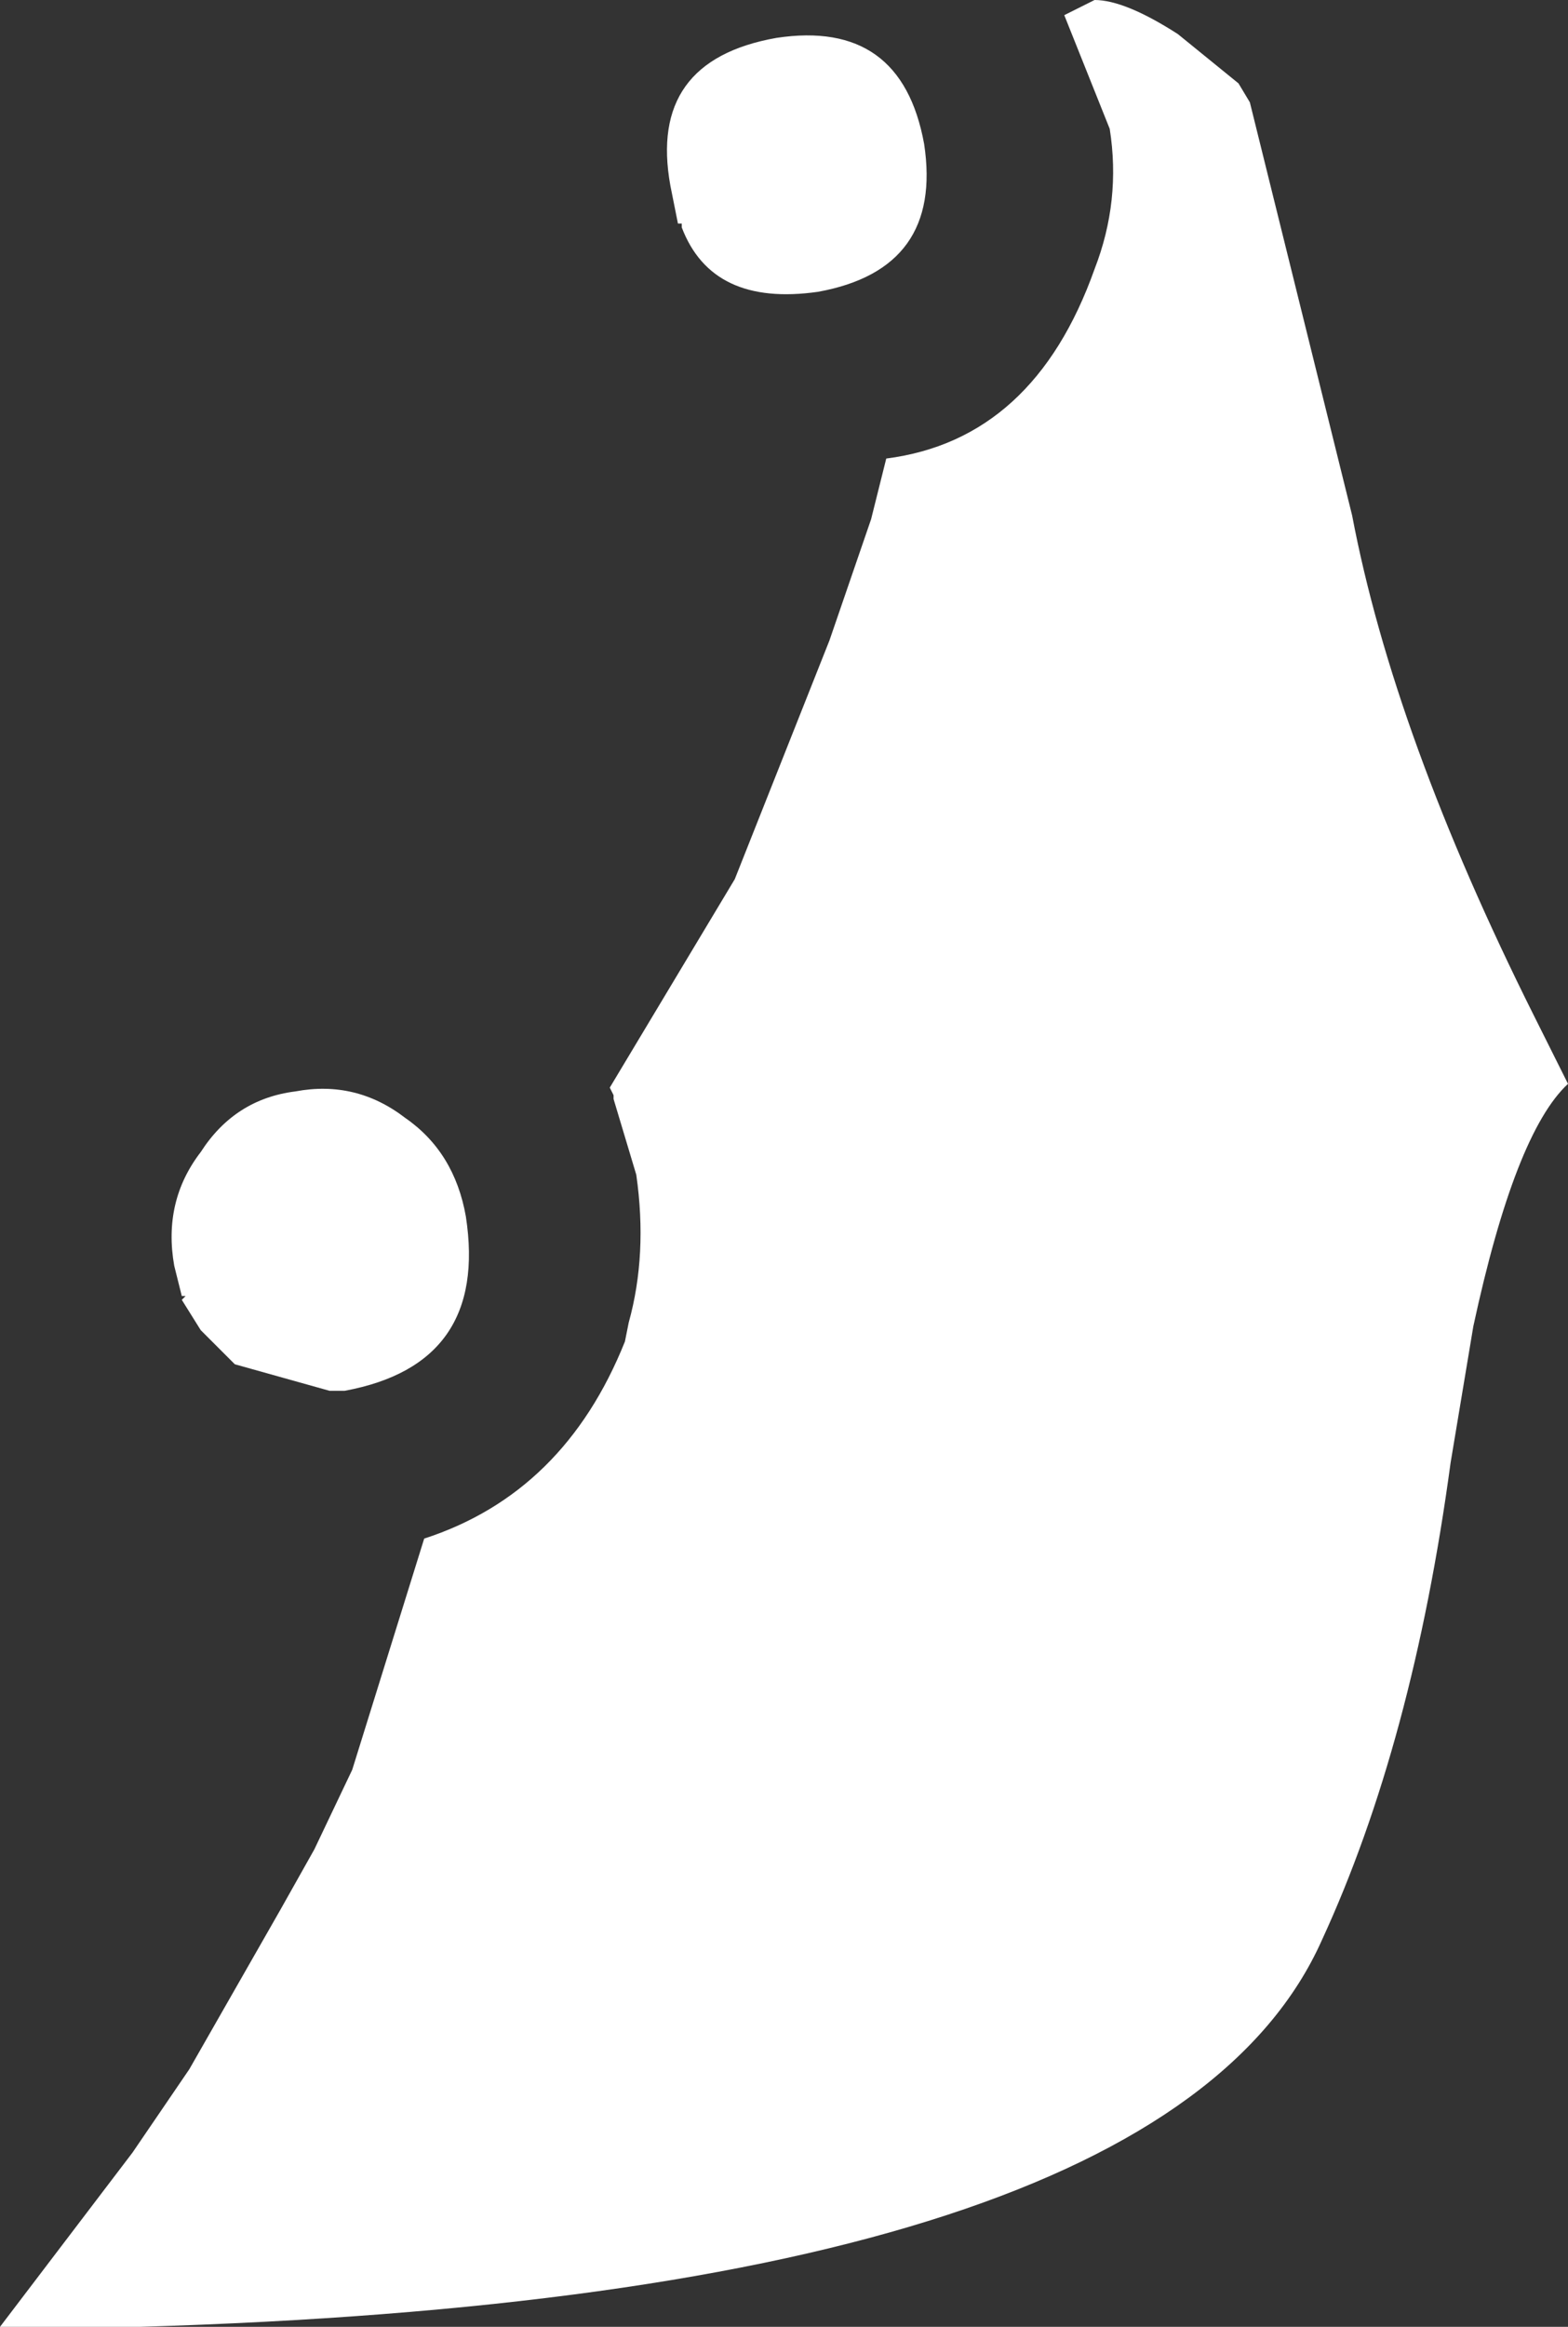 <?xml version="1.0" encoding="UTF-8" standalone="no"?>
<svg xmlns:xlink="http://www.w3.org/1999/xlink" height="30.7px" width="20.7px" xmlns="http://www.w3.org/2000/svg">
  <rect width="100%" height="100%" fill="#333333" stroke="none"/>
  <g transform="matrix(1.0, 0.0, 0.0, 1.0, 0.0, 0.0)">
    <path d="M20.7 14.3 Q20.0 14.95 19.45 17.5 L19.15 19.3 Q18.65 23.0 17.45 25.6 15.35 30.3 1.85 30.7 L0.0 30.7 1.75 28.4 2.5 27.3 3.7 25.2 4.15 24.4 4.65 23.35 5.6 20.3 Q7.45 19.7 8.25 17.7 L8.3 17.45 Q8.55 16.55 8.4 15.5 L8.1 14.5 8.1 14.45 8.05 14.35 9.7 11.6 10.95 8.45 11.5 6.85 11.7 6.05 Q13.65 5.8 14.45 3.55 14.8 2.65 14.65 1.7 L14.05 0.2 14.45 0.0 Q14.85 0.0 15.55 0.45 L16.35 1.1 16.5 1.35 17.85 6.8 Q18.4 9.7 20.25 13.4 L20.7 14.3 M5.35 14.75 Q6.0 15.2 6.15 16.05 6.45 18.0 4.55 18.35 L4.35 18.35 3.1 18.0 2.65 17.55 2.4 17.15 2.45 17.1 2.4 17.1 2.3 16.7 Q2.15 15.85 2.65 15.2 3.1 14.5 3.9 14.4 4.7 14.25 5.35 14.75 M12.2 1.9 Q12.45 3.55 10.8 3.85 9.4 4.05 9.0 3.0 L9.0 2.95 8.95 2.95 8.85 2.45 Q8.55 0.8 10.25 0.5 11.9 0.25 12.2 1.9" fill="#ffffff" fill-rule="evenodd" stroke="none"/>
  </g>
</svg>
